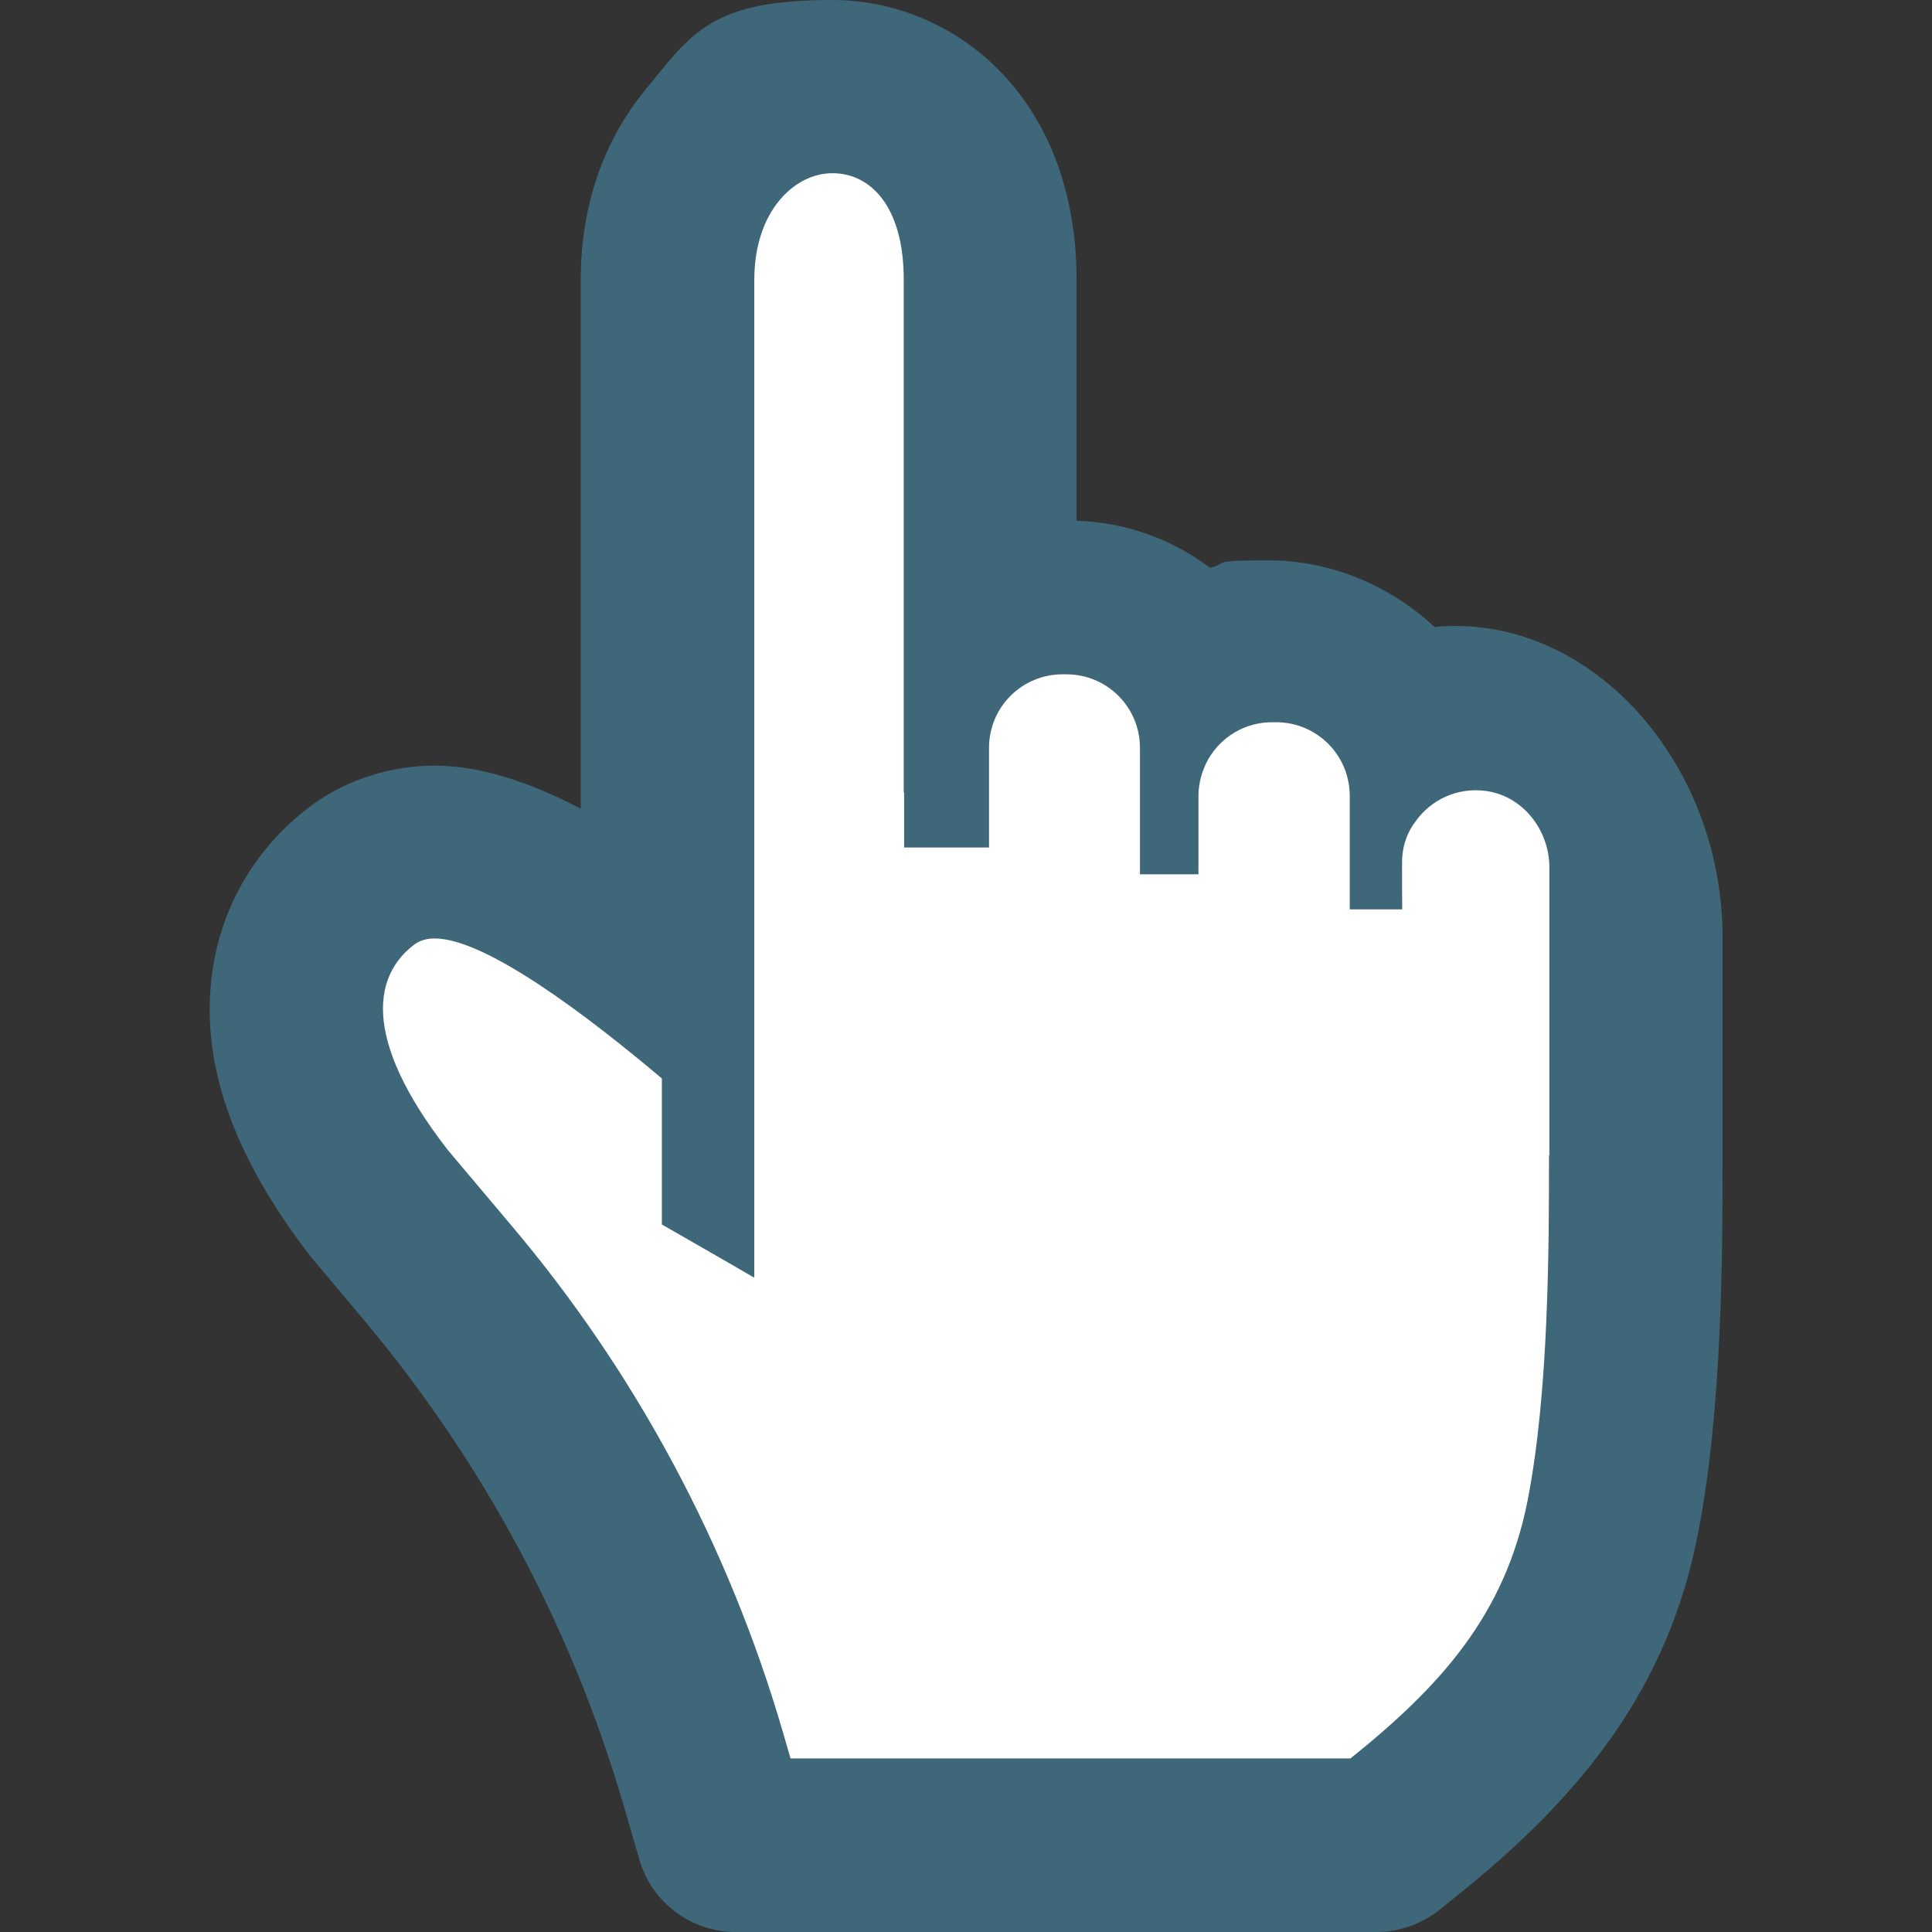 <?xml version="1.0" encoding="UTF-8"?>
<svg xmlns="http://www.w3.org/2000/svg" version="1.1" viewBox="0 0 512 512">
  <rect x="0" y="0" width="512" height="512" fill="#333333" stroke="none"/>
  <defs>
    <style>
      .cls-1 {
        fill: #fff;
      }

      .cls-2 {
        fill: #3f677a;
      }
    </style>
  </defs>
  <!-- Generator: Adobe Illustrator 28.7.1, SVG Export Plug-In . SVG Version: 1.2.0 Build 142)  -->
  <g>
    <g id="_x31_0">
      <path class="cls-1" d="M414.5,229.9c0-12.3-8.7-22.8-20.3-24.3-8.7-1.2-17.3,2.5-22.3,9.6-2.6,3.5-4.1,7.6-4.3,11.8h0c0,.8,0,3,0,9.9h-5.9v-26c0-2.7-.5-5.4-1.4-7.9-3.3-9.4-12.2-15.7-22.2-15.7h-1.1c-8.4,0-16.2,4.5-20.3,11.8-2.1,3.6-3.2,7.7-3.2,11.8v16.7h-7.5v-29.4c0-13-10.6-23.5-23.5-23.5h-1c-13,0-23.5,10.6-23.5,23.5v22.4h-14.5v-14.6h-.1V74.1c0-22.2-11.5-32.2-22.9-32.2s-24.7,11.3-24.7,32.2v257.7l-16.4-9.5v-38.3l-1.4-1.2c-29.9-25.3-51-38.1-62.8-38.1s-5.2.7-7.3,2.1h-.1c-5.6,4.1-9,9.7-10,16.4-1.7,11.8,4.3,26.7,17.8,44.1l16.7,19.8c33.1,39.1,57.1,83.9,71.4,133.1l2.8,9.8h152.8l1.1-.9c24.5-19.7,42.1-39.2,48.3-70.6,5.8-29.3,5.8-68.8,5.8-92.4v-76.3Z"/>
      <path class="cls-2" d="M385.7,165.9c-1.9,0-3.7,0-5.5.3-12.1-11.3-27.9-17.7-44-17.7s-10.5.7-15.5,2c-10.2-7.7-22.5-12.1-35.4-12.5v-63.8C285.3,25.5,252.7,0,220.5,0s-37.2,8.8-49.7,24.1h0c-11.1,13.6-16.9,30.9-16.9,50v140.2c-14.6-7.6-27.4-11.4-38.7-11.4s-22.7,3.5-31.9,10c-14.8,10.7-24.4,26.4-27,44.4-3.4,23.8,5.1,48.6,26.1,75.8l13.2,15.7c32.3,38.3,55.8,82,69.8,130.1l4.1,14.1c3.3,11.2,13.7,19,25.4,19h169.9c6,0,11.9-2.1,16.6-5.8l5.3-4.3c32.9-26.4,55.4-55,63.2-95.1,6.6-33.3,6.6-75.5,6.6-100.5v-57.8c0-44.8-32.4-82.6-70.7-82.6ZM410.5,306.2c0,23.7,0,62.7-5.7,91.6-6,30.2-23,49-46.9,68.2h-148.4l-2-6.9c-14.4-49.4-38.9-95.3-72.2-134.6l-16.6-19.7c-23.7-30.5-19.2-47-8.6-54.7,1.4-.9,3-1.4,5.1-1.4,13.5,0,40.4,20.4,60.2,37.1h0v38.7l16.2,9.3,8.1,4.7h0c0,0,.2,0,.2,0V74.1c0-18.1,10.6-28.2,20.7-28.2s18.9,8.8,18.9,28.2v135.9h.1v14.4h0v.2h22.5v-26.4c0-10.8,8.7-19.5,19.5-19.5h1c10.8,0,19.5,8.7,19.5,19.5v33.2h0v.3h15.5v-20.7c0-3.6,1-6.9,2.6-9.8,3.4-5.9,9.7-9.8,16.9-9.8h1.1c8.5,0,15.7,5.4,18.4,13,.7,2.1,1.1,4.3,1.1,6.6v29.7h0c0,.1,0,.1,0,.1v.2h13.9s-.1-13.1,0-13.7c.2-3.6,1.5-7,3.6-9.7,4-5.6,10.9-9,18.5-8,9.9,1.3,16.9,10.4,16.9,20.3v76.3h0Z"/>
    </g>
  </g>
</svg>